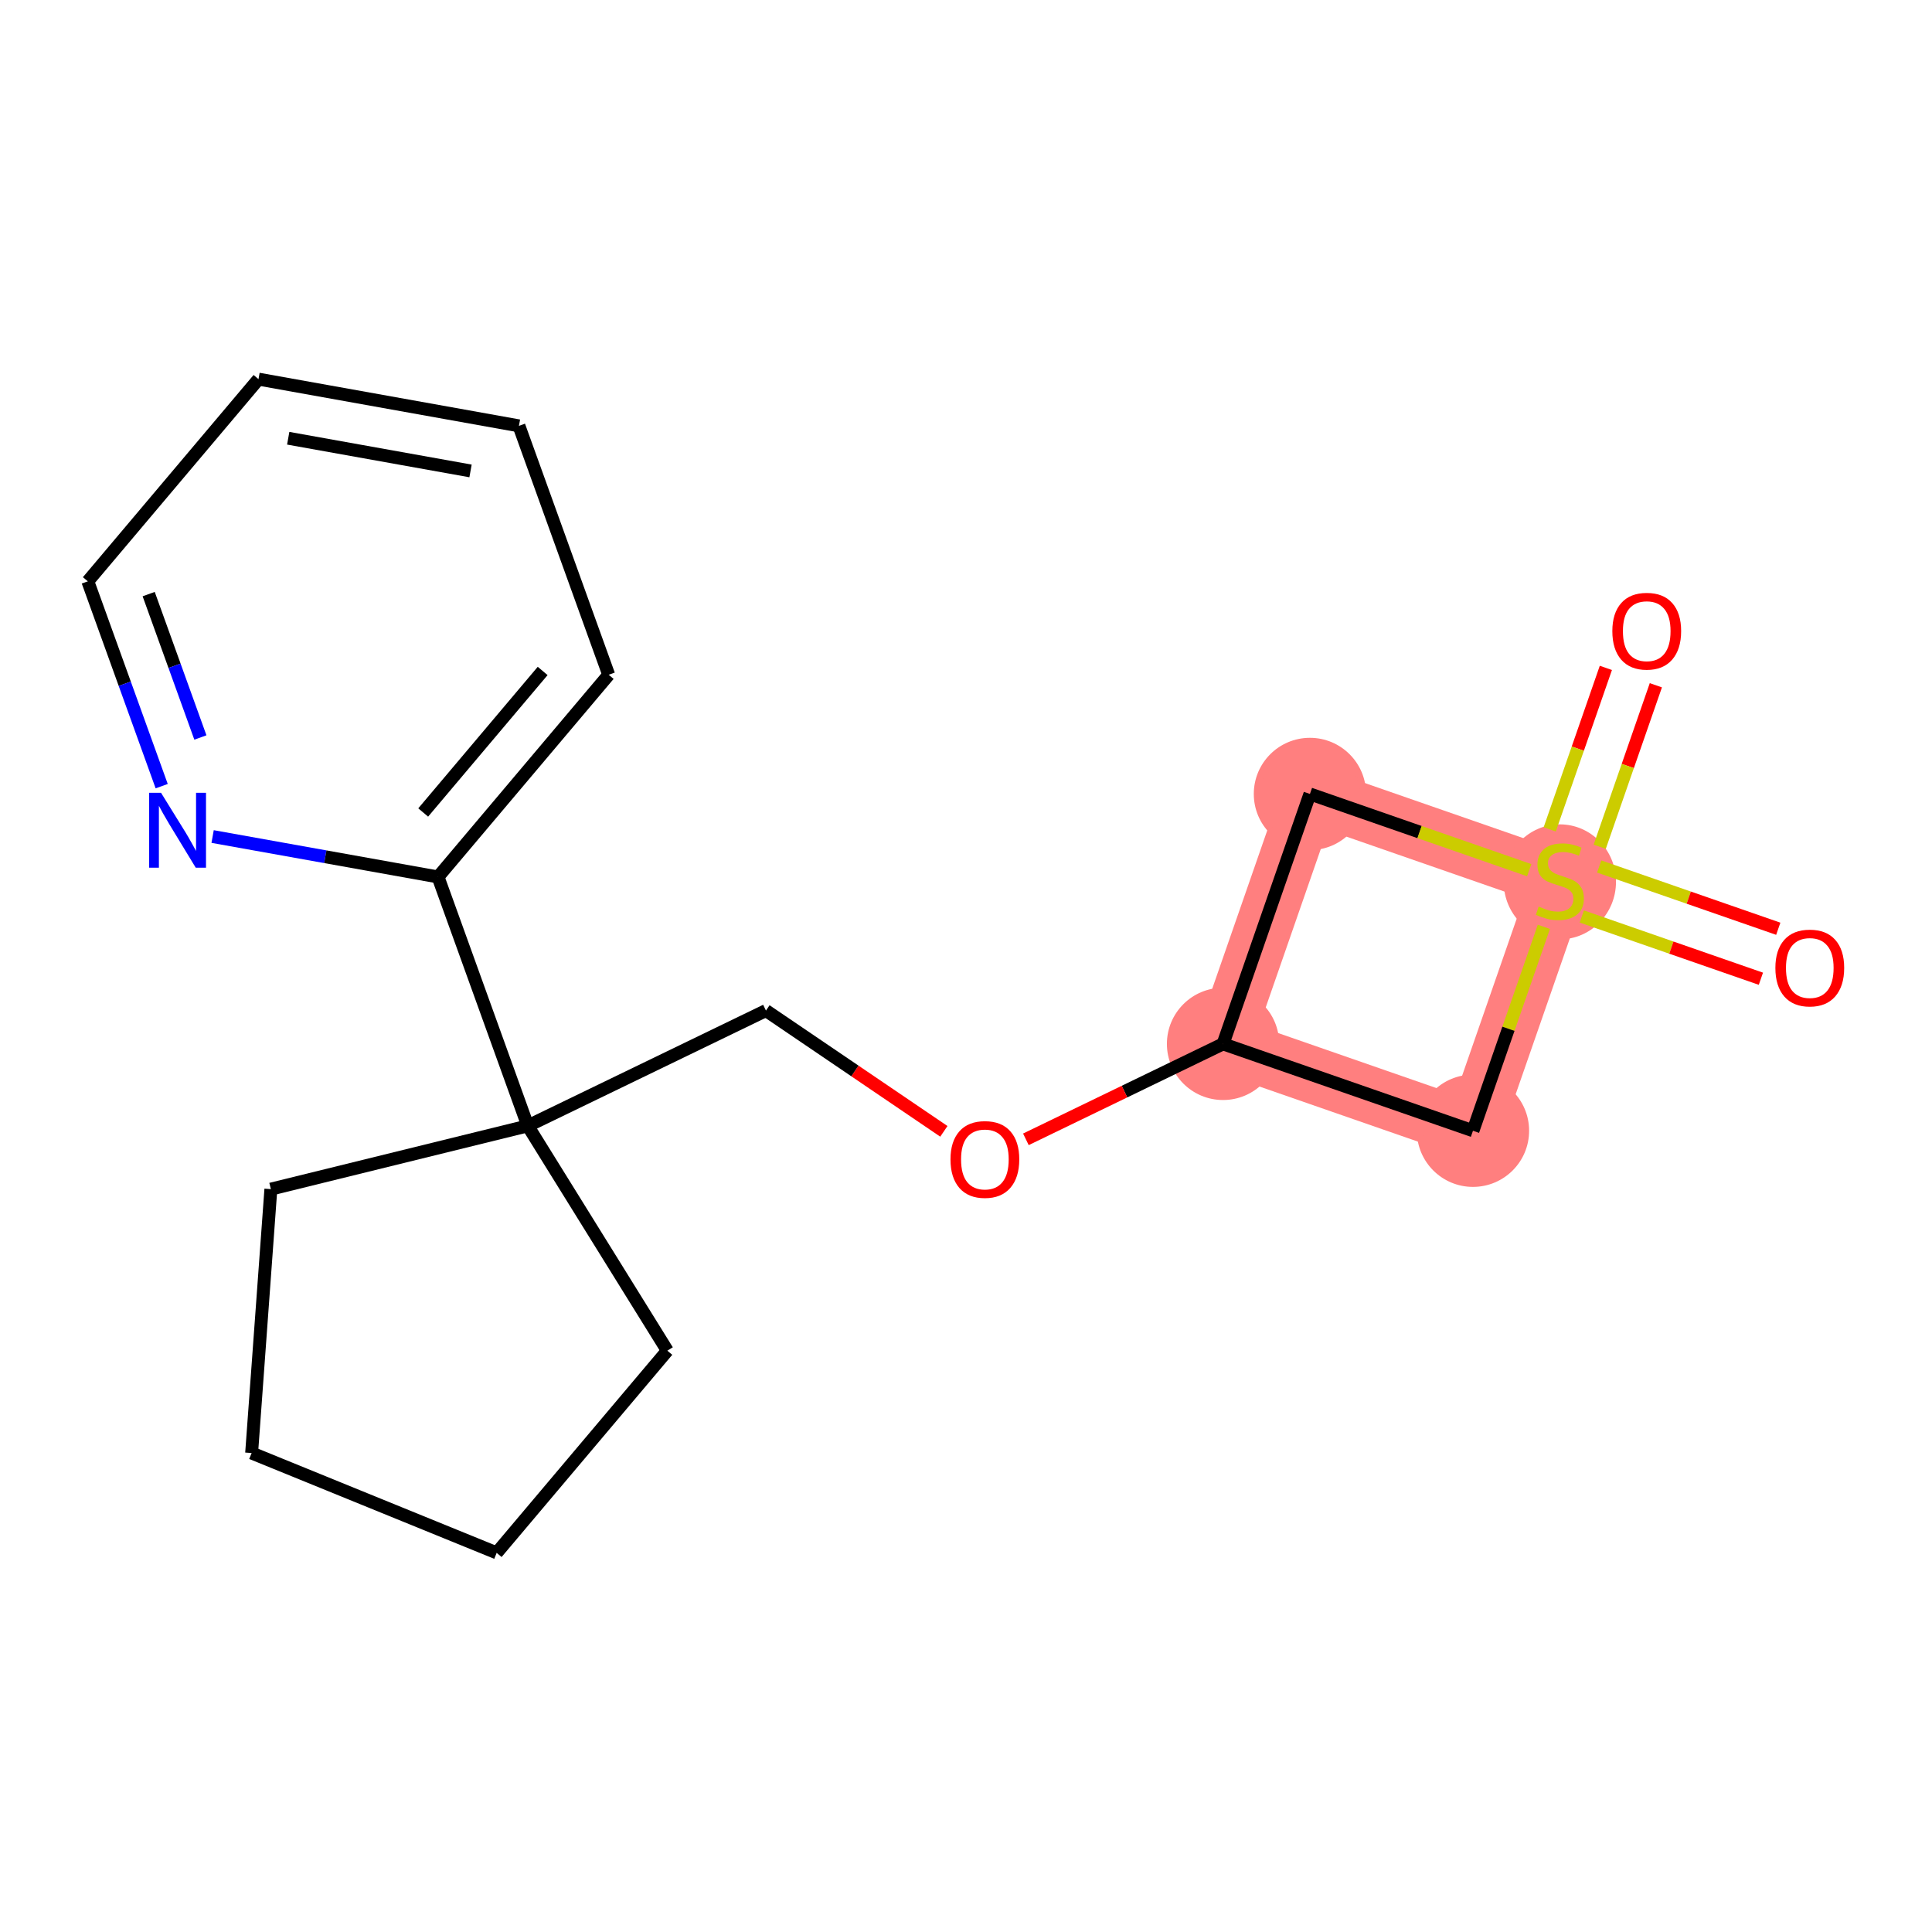 <?xml version='1.0' encoding='iso-8859-1'?>
<svg version='1.1' baseProfile='full'
              xmlns='http://www.w3.org/2000/svg'
                      xmlns:rdkit='http://www.rdkit.org/xml'
                      xmlns:xlink='http://www.w3.org/1999/xlink'
                  xml:space='preserve'
width='300px' height='300px' viewBox='0 0 300 300'>
<!-- END OF HEADER -->
<rect style='opacity:1.0;fill:#FFFFFF;stroke:none' width='300' height='300' x='0' y='0'> </rect>
<rect style='opacity:1.0;fill:#FFFFFF;stroke:none' width='300' height='300' x='0' y='0'> </rect>
<path d='M 242.213,136.776 L 228.722,175.585' style='fill:none;fill-rule:evenodd;stroke:#FF7F7F;stroke-width:8.8px;stroke-linecap:butt;stroke-linejoin:miter;stroke-opacity:1' />
<path d='M 242.213,136.776 L 203.405,123.285' style='fill:none;fill-rule:evenodd;stroke:#FF7F7F;stroke-width:8.8px;stroke-linecap:butt;stroke-linejoin:miter;stroke-opacity:1' />
<path d='M 228.722,175.585 L 189.914,162.094' style='fill:none;fill-rule:evenodd;stroke:#FF7F7F;stroke-width:8.8px;stroke-linecap:butt;stroke-linejoin:miter;stroke-opacity:1' />
<path d='M 189.914,162.094 L 203.405,123.285' style='fill:none;fill-rule:evenodd;stroke:#FF7F7F;stroke-width:8.8px;stroke-linecap:butt;stroke-linejoin:miter;stroke-opacity:1' />
<ellipse cx='242.213' cy='136.932' rx='8.217' ry='8.425'  style='fill:#FF7F7F;fill-rule:evenodd;stroke:#FF7F7F;stroke-width:1.0px;stroke-linecap:butt;stroke-linejoin:miter;stroke-opacity:1' />
<ellipse cx='228.722' cy='175.585' rx='8.217' ry='8.217'  style='fill:#FF7F7F;fill-rule:evenodd;stroke:#FF7F7F;stroke-width:1.0px;stroke-linecap:butt;stroke-linejoin:miter;stroke-opacity:1' />
<ellipse cx='189.914' cy='162.094' rx='8.217' ry='8.217'  style='fill:#FF7F7F;fill-rule:evenodd;stroke:#FF7F7F;stroke-width:1.0px;stroke-linecap:butt;stroke-linejoin:miter;stroke-opacity:1' />
<ellipse cx='203.405' cy='123.285' rx='8.217' ry='8.217'  style='fill:#FF7F7F;fill-rule:evenodd;stroke:#FF7F7F;stroke-width:1.0px;stroke-linecap:butt;stroke-linejoin:miter;stroke-opacity:1' />
<path class='bond-0 atom-0 atom-1' d='M 249.358,103.71 L 245,116.248' style='fill:none;fill-rule:evenodd;stroke:#FF0000;stroke-width:2.0px;stroke-linecap:butt;stroke-linejoin:miter;stroke-opacity:1' />
<path class='bond-0 atom-0 atom-1' d='M 245,116.248 L 240.641,128.786' style='fill:none;fill-rule:evenodd;stroke:#CCCC00;stroke-width:2.0px;stroke-linecap:butt;stroke-linejoin:miter;stroke-opacity:1' />
<path class='bond-0 atom-0 atom-1' d='M 257.12,106.408 L 252.761,118.946' style='fill:none;fill-rule:evenodd;stroke:#FF0000;stroke-width:2.0px;stroke-linecap:butt;stroke-linejoin:miter;stroke-opacity:1' />
<path class='bond-0 atom-0 atom-1' d='M 252.761,118.946 L 248.403,131.484' style='fill:none;fill-rule:evenodd;stroke:#CCCC00;stroke-width:2.0px;stroke-linecap:butt;stroke-linejoin:miter;stroke-opacity:1' />
<path class='bond-1 atom-1 atom-2' d='M 245.622,142.311 L 259.526,147.145' style='fill:none;fill-rule:evenodd;stroke:#CCCC00;stroke-width:2.0px;stroke-linecap:butt;stroke-linejoin:miter;stroke-opacity:1' />
<path class='bond-1 atom-1 atom-2' d='M 259.526,147.145 L 273.431,151.978' style='fill:none;fill-rule:evenodd;stroke:#FF0000;stroke-width:2.0px;stroke-linecap:butt;stroke-linejoin:miter;stroke-opacity:1' />
<path class='bond-1 atom-1 atom-2' d='M 248.32,134.549 L 262.225,139.383' style='fill:none;fill-rule:evenodd;stroke:#CCCC00;stroke-width:2.0px;stroke-linecap:butt;stroke-linejoin:miter;stroke-opacity:1' />
<path class='bond-1 atom-1 atom-2' d='M 262.225,139.383 L 276.129,144.216' style='fill:none;fill-rule:evenodd;stroke:#FF0000;stroke-width:2.0px;stroke-linecap:butt;stroke-linejoin:miter;stroke-opacity:1' />
<path class='bond-2 atom-1 atom-3' d='M 239.731,143.917 L 234.227,159.751' style='fill:none;fill-rule:evenodd;stroke:#CCCC00;stroke-width:2.0px;stroke-linecap:butt;stroke-linejoin:miter;stroke-opacity:1' />
<path class='bond-2 atom-1 atom-3' d='M 234.227,159.751 L 228.722,175.585' style='fill:none;fill-rule:evenodd;stroke:#000000;stroke-width:2.0px;stroke-linecap:butt;stroke-linejoin:miter;stroke-opacity:1' />
<path class='bond-18 atom-18 atom-1' d='M 203.405,123.285 L 220.43,129.204' style='fill:none;fill-rule:evenodd;stroke:#000000;stroke-width:2.0px;stroke-linecap:butt;stroke-linejoin:miter;stroke-opacity:1' />
<path class='bond-18 atom-18 atom-1' d='M 220.43,129.204 L 237.456,135.122' style='fill:none;fill-rule:evenodd;stroke:#CCCC00;stroke-width:2.0px;stroke-linecap:butt;stroke-linejoin:miter;stroke-opacity:1' />
<path class='bond-3 atom-3 atom-4' d='M 228.722,175.585 L 189.914,162.094' style='fill:none;fill-rule:evenodd;stroke:#000000;stroke-width:2.0px;stroke-linecap:butt;stroke-linejoin:miter;stroke-opacity:1' />
<path class='bond-4 atom-4 atom-5' d='M 189.914,162.094 L 174.607,169.504' style='fill:none;fill-rule:evenodd;stroke:#000000;stroke-width:2.0px;stroke-linecap:butt;stroke-linejoin:miter;stroke-opacity:1' />
<path class='bond-4 atom-4 atom-5' d='M 174.607,169.504 L 159.3,176.914' style='fill:none;fill-rule:evenodd;stroke:#FF0000;stroke-width:2.0px;stroke-linecap:butt;stroke-linejoin:miter;stroke-opacity:1' />
<path class='bond-17 atom-4 atom-18' d='M 189.914,162.094 L 203.405,123.285' style='fill:none;fill-rule:evenodd;stroke:#000000;stroke-width:2.0px;stroke-linecap:butt;stroke-linejoin:miter;stroke-opacity:1' />
<path class='bond-5 atom-5 atom-6' d='M 146.563,175.674 L 132.75,166.297' style='fill:none;fill-rule:evenodd;stroke:#FF0000;stroke-width:2.0px;stroke-linecap:butt;stroke-linejoin:miter;stroke-opacity:1' />
<path class='bond-5 atom-5 atom-6' d='M 132.75,166.297 L 118.937,156.921' style='fill:none;fill-rule:evenodd;stroke:#000000;stroke-width:2.0px;stroke-linecap:butt;stroke-linejoin:miter;stroke-opacity:1' />
<path class='bond-6 atom-6 atom-7' d='M 118.937,156.921 L 81.956,174.823' style='fill:none;fill-rule:evenodd;stroke:#000000;stroke-width:2.0px;stroke-linecap:butt;stroke-linejoin:miter;stroke-opacity:1' />
<path class='bond-7 atom-7 atom-8' d='M 81.956,174.823 L 68.017,136.173' style='fill:none;fill-rule:evenodd;stroke:#000000;stroke-width:2.0px;stroke-linecap:butt;stroke-linejoin:miter;stroke-opacity:1' />
<path class='bond-13 atom-7 atom-14' d='M 81.956,174.823 L 103.625,209.731' style='fill:none;fill-rule:evenodd;stroke:#000000;stroke-width:2.0px;stroke-linecap:butt;stroke-linejoin:miter;stroke-opacity:1' />
<path class='bond-19 atom-17 atom-7' d='M 42.06,184.646 L 81.956,174.823' style='fill:none;fill-rule:evenodd;stroke:#000000;stroke-width:2.0px;stroke-linecap:butt;stroke-linejoin:miter;stroke-opacity:1' />
<path class='bond-8 atom-8 atom-9' d='M 68.017,136.173 L 94.519,104.777' style='fill:none;fill-rule:evenodd;stroke:#000000;stroke-width:2.0px;stroke-linecap:butt;stroke-linejoin:miter;stroke-opacity:1' />
<path class='bond-8 atom-8 atom-9' d='M 65.713,126.163 L 84.265,104.185' style='fill:none;fill-rule:evenodd;stroke:#000000;stroke-width:2.0px;stroke-linecap:butt;stroke-linejoin:miter;stroke-opacity:1' />
<path class='bond-20 atom-13 atom-8' d='M 33.015,129.895 L 50.516,133.034' style='fill:none;fill-rule:evenodd;stroke:#0000FF;stroke-width:2.0px;stroke-linecap:butt;stroke-linejoin:miter;stroke-opacity:1' />
<path class='bond-20 atom-13 atom-8' d='M 50.516,133.034 L 68.017,136.173' style='fill:none;fill-rule:evenodd;stroke:#000000;stroke-width:2.0px;stroke-linecap:butt;stroke-linejoin:miter;stroke-opacity:1' />
<path class='bond-9 atom-9 atom-10' d='M 94.519,104.777 L 80.581,66.126' style='fill:none;fill-rule:evenodd;stroke:#000000;stroke-width:2.0px;stroke-linecap:butt;stroke-linejoin:miter;stroke-opacity:1' />
<path class='bond-10 atom-10 atom-11' d='M 80.581,66.126 L 40.139,58.872' style='fill:none;fill-rule:evenodd;stroke:#000000;stroke-width:2.0px;stroke-linecap:butt;stroke-linejoin:miter;stroke-opacity:1' />
<path class='bond-10 atom-10 atom-11' d='M 73.064,73.126 L 44.755,68.049' style='fill:none;fill-rule:evenodd;stroke:#000000;stroke-width:2.0px;stroke-linecap:butt;stroke-linejoin:miter;stroke-opacity:1' />
<path class='bond-11 atom-11 atom-12' d='M 40.139,58.872 L 13.636,90.269' style='fill:none;fill-rule:evenodd;stroke:#000000;stroke-width:2.0px;stroke-linecap:butt;stroke-linejoin:miter;stroke-opacity:1' />
<path class='bond-12 atom-12 atom-13' d='M 13.636,90.269 L 19.371,106.171' style='fill:none;fill-rule:evenodd;stroke:#000000;stroke-width:2.0px;stroke-linecap:butt;stroke-linejoin:miter;stroke-opacity:1' />
<path class='bond-12 atom-12 atom-13' d='M 19.371,106.171 L 25.107,122.074' style='fill:none;fill-rule:evenodd;stroke:#0000FF;stroke-width:2.0px;stroke-linecap:butt;stroke-linejoin:miter;stroke-opacity:1' />
<path class='bond-12 atom-12 atom-13' d='M 23.087,92.252 L 27.102,103.384' style='fill:none;fill-rule:evenodd;stroke:#000000;stroke-width:2.0px;stroke-linecap:butt;stroke-linejoin:miter;stroke-opacity:1' />
<path class='bond-12 atom-12 atom-13' d='M 27.102,103.384 L 31.116,114.516' style='fill:none;fill-rule:evenodd;stroke:#0000FF;stroke-width:2.0px;stroke-linecap:butt;stroke-linejoin:miter;stroke-opacity:1' />
<path class='bond-14 atom-14 atom-15' d='M 103.625,209.731 L 77.123,241.128' style='fill:none;fill-rule:evenodd;stroke:#000000;stroke-width:2.0px;stroke-linecap:butt;stroke-linejoin:miter;stroke-opacity:1' />
<path class='bond-15 atom-15 atom-16' d='M 77.123,241.128 L 39.073,225.624' style='fill:none;fill-rule:evenodd;stroke:#000000;stroke-width:2.0px;stroke-linecap:butt;stroke-linejoin:miter;stroke-opacity:1' />
<path class='bond-16 atom-16 atom-17' d='M 39.073,225.624 L 42.06,184.646' style='fill:none;fill-rule:evenodd;stroke:#000000;stroke-width:2.0px;stroke-linecap:butt;stroke-linejoin:miter;stroke-opacity:1' />
<path  class='atom-0' d='M 250.363 98
Q 250.363 95.206, 251.744 93.645
Q 253.124 92.084, 255.704 92.084
Q 258.285 92.084, 259.665 93.645
Q 261.046 95.206, 261.046 98
Q 261.046 100.827, 259.649 102.438
Q 258.252 104.032, 255.704 104.032
Q 253.141 104.032, 251.744 102.438
Q 250.363 100.844, 250.363 98
M 255.704 102.717
Q 257.479 102.717, 258.433 101.534
Q 259.402 100.334, 259.402 98
Q 259.402 95.716, 258.433 94.565
Q 257.479 93.399, 255.704 93.399
Q 253.929 93.399, 252.96 94.549
Q 252.007 95.699, 252.007 98
Q 252.007 100.35, 252.96 101.534
Q 253.929 102.717, 255.704 102.717
' fill='#FF0000'/>
<path  class='atom-1' d='M 238.926 140.77
Q 239.058 140.819, 239.6 141.049
Q 240.143 141.279, 240.734 141.427
Q 241.342 141.559, 241.934 141.559
Q 243.035 141.559, 243.676 141.033
Q 244.317 140.491, 244.317 139.554
Q 244.317 138.913, 243.988 138.518
Q 243.676 138.124, 243.183 137.91
Q 242.69 137.697, 241.868 137.45
Q 240.833 137.138, 240.208 136.842
Q 239.6 136.546, 239.157 135.922
Q 238.729 135.297, 238.729 134.245
Q 238.729 132.783, 239.715 131.879
Q 240.718 130.975, 242.69 130.975
Q 244.038 130.975, 245.566 131.616
L 245.188 132.881
Q 243.791 132.306, 242.739 132.306
Q 241.605 132.306, 240.981 132.783
Q 240.356 133.243, 240.373 134.048
Q 240.373 134.673, 240.685 135.051
Q 241.014 135.429, 241.474 135.642
Q 241.95 135.856, 242.739 136.103
Q 243.791 136.431, 244.416 136.76
Q 245.04 137.089, 245.484 137.762
Q 245.944 138.42, 245.944 139.554
Q 245.944 141.164, 244.859 142.035
Q 243.791 142.89, 242 142.89
Q 240.964 142.89, 240.176 142.66
Q 239.403 142.446, 238.483 142.068
L 238.926 140.77
' fill='#CCCC00'/>
<path  class='atom-2' d='M 275.681 150.3
Q 275.681 147.506, 277.062 145.945
Q 278.442 144.384, 281.022 144.384
Q 283.603 144.384, 284.983 145.945
Q 286.364 147.506, 286.364 150.3
Q 286.364 153.127, 284.967 154.738
Q 283.57 156.332, 281.022 156.332
Q 278.459 156.332, 277.062 154.738
Q 275.681 153.143, 275.681 150.3
M 281.022 155.017
Q 282.797 155.017, 283.751 153.834
Q 284.72 152.634, 284.72 150.3
Q 284.72 148.016, 283.751 146.865
Q 282.797 145.698, 281.022 145.698
Q 279.247 145.698, 278.278 146.849
Q 277.325 147.999, 277.325 150.3
Q 277.325 152.65, 278.278 153.834
Q 279.247 155.017, 281.022 155.017
' fill='#FF0000'/>
<path  class='atom-5' d='M 147.591 180.03
Q 147.591 177.236, 148.971 175.674
Q 150.352 174.113, 152.932 174.113
Q 155.512 174.113, 156.893 175.674
Q 158.273 177.236, 158.273 180.03
Q 158.273 182.856, 156.876 184.467
Q 155.479 186.061, 152.932 186.061
Q 150.368 186.061, 148.971 184.467
Q 147.591 182.873, 147.591 180.03
M 152.932 184.746
Q 154.707 184.746, 155.66 183.563
Q 156.63 182.363, 156.63 180.03
Q 156.63 177.745, 155.66 176.595
Q 154.707 175.428, 152.932 175.428
Q 151.157 175.428, 150.187 176.578
Q 149.234 177.729, 149.234 180.03
Q 149.234 182.38, 150.187 183.563
Q 151.157 184.746, 152.932 184.746
' fill='#FF0000'/>
<path  class='atom-13' d='M 25.003 123.101
L 28.816 129.264
Q 29.194 129.872, 29.802 130.974
Q 30.41 132.075, 30.443 132.14
L 30.443 123.101
L 31.988 123.101
L 31.988 134.737
L 30.394 134.737
L 26.301 127.999
Q 25.825 127.21, 25.315 126.306
Q 24.822 125.402, 24.674 125.123
L 24.674 134.737
L 23.162 134.737
L 23.162 123.101
L 25.003 123.101
' fill='#0000FF'/>
</svg>
